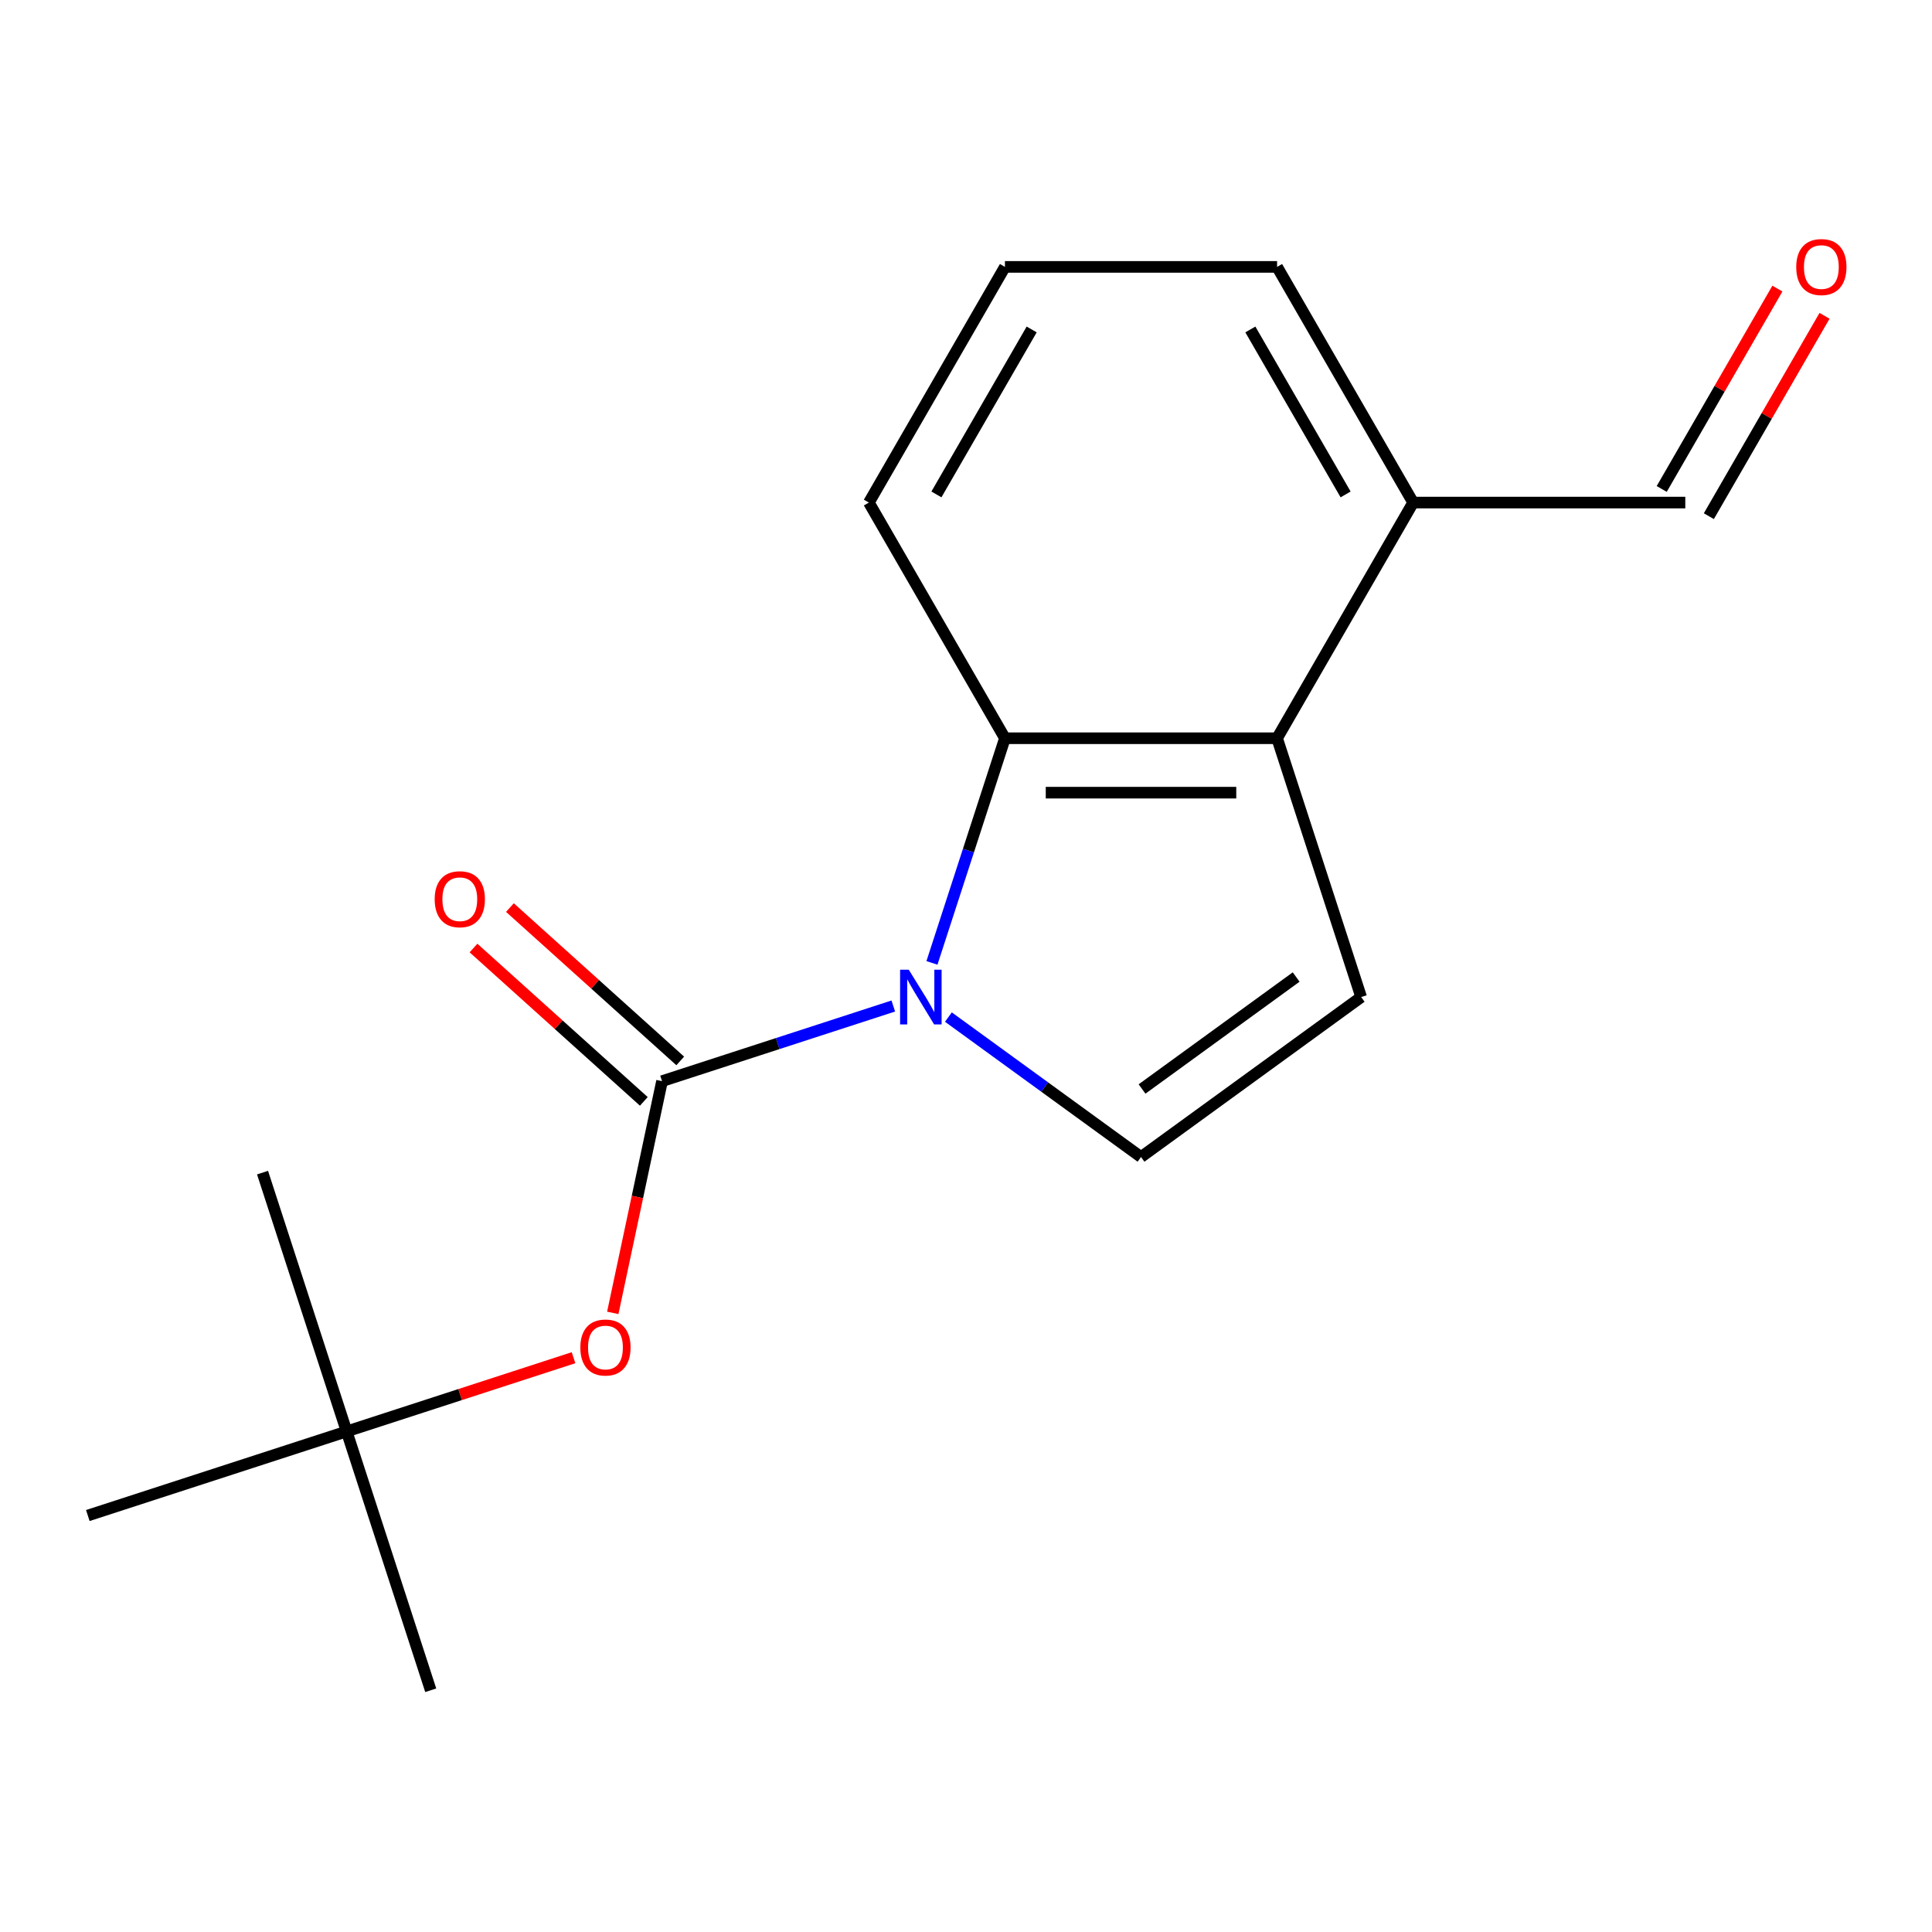 <?xml version='1.0' encoding='iso-8859-1'?>
<svg version='1.1' baseProfile='full'
              xmlns='http://www.w3.org/2000/svg'
                      xmlns:rdkit='http://www.rdkit.org/xml'
                      xmlns:xlink='http://www.w3.org/1999/xlink'
                  xml:space='preserve'
width='1000px' height='1000px' viewBox='0 0 1000 1000'>
<!-- END OF HEADER -->
<rect style='opacity:1.0;fill:#FFFFFF;stroke:none' width='1000' height='1000' x='0' y='0'> </rect>
<path class='bond-0' d='M 462.369,520.711 L 402.518,540.158' style='fill:none;fill-rule:evenodd;stroke:#0000FF;stroke-width:6px;stroke-linecap:butt;stroke-linejoin:miter;stroke-opacity:1' />
<path class='bond-0' d='M 402.518,540.158 L 342.667,559.604' style='fill:none;fill-rule:evenodd;stroke:#000000;stroke-width:6px;stroke-linecap:butt;stroke-linejoin:miter;stroke-opacity:1' />
<path class='bond-1' d='M 482.375,498.396 L 501.266,440.255' style='fill:none;fill-rule:evenodd;stroke:#0000FF;stroke-width:6px;stroke-linecap:butt;stroke-linejoin:miter;stroke-opacity:1' />
<path class='bond-1' d='M 501.266,440.255 L 520.157,382.114' style='fill:none;fill-rule:evenodd;stroke:#000000;stroke-width:6px;stroke-linecap:butt;stroke-linejoin:miter;stroke-opacity:1' />
<path class='bond-2' d='M 490.892,526.439 L 540.739,562.655' style='fill:none;fill-rule:evenodd;stroke:#0000FF;stroke-width:6px;stroke-linecap:butt;stroke-linejoin:miter;stroke-opacity:1' />
<path class='bond-2' d='M 540.739,562.655 L 590.586,598.871' style='fill:none;fill-rule:evenodd;stroke:#000000;stroke-width:6px;stroke-linecap:butt;stroke-linejoin:miter;stroke-opacity:1' />
<path class='bond-5' d='M 342.667,559.604 L 329.92,619.573' style='fill:none;fill-rule:evenodd;stroke:#000000;stroke-width:6px;stroke-linecap:butt;stroke-linejoin:miter;stroke-opacity:1' />
<path class='bond-5' d='M 329.92,619.573 L 317.173,679.542' style='fill:none;fill-rule:evenodd;stroke:#FF0000;stroke-width:6px;stroke-linecap:butt;stroke-linejoin:miter;stroke-opacity:1' />
<path class='bond-6' d='M 352.092,549.137 L 308.014,509.449' style='fill:none;fill-rule:evenodd;stroke:#000000;stroke-width:6px;stroke-linecap:butt;stroke-linejoin:miter;stroke-opacity:1' />
<path class='bond-6' d='M 308.014,509.449 L 263.936,469.761' style='fill:none;fill-rule:evenodd;stroke:#FF0000;stroke-width:6px;stroke-linecap:butt;stroke-linejoin:miter;stroke-opacity:1' />
<path class='bond-6' d='M 333.242,570.072 L 289.164,530.384' style='fill:none;fill-rule:evenodd;stroke:#000000;stroke-width:6px;stroke-linecap:butt;stroke-linejoin:miter;stroke-opacity:1' />
<path class='bond-6' d='M 289.164,530.384 L 245.086,490.696' style='fill:none;fill-rule:evenodd;stroke:#FF0000;stroke-width:6px;stroke-linecap:butt;stroke-linejoin:miter;stroke-opacity:1' />
<path class='bond-3' d='M 520.157,382.114 L 661.015,382.114' style='fill:none;fill-rule:evenodd;stroke:#000000;stroke-width:6px;stroke-linecap:butt;stroke-linejoin:miter;stroke-opacity:1' />
<path class='bond-3' d='M 541.286,410.285 L 639.886,410.285' style='fill:none;fill-rule:evenodd;stroke:#000000;stroke-width:6px;stroke-linecap:butt;stroke-linejoin:miter;stroke-opacity:1' />
<path class='bond-11' d='M 520.157,382.114 L 449.729,260.128' style='fill:none;fill-rule:evenodd;stroke:#000000;stroke-width:6px;stroke-linecap:butt;stroke-linejoin:miter;stroke-opacity:1' />
<path class='bond-4' d='M 590.586,598.871 L 704.542,516.077' style='fill:none;fill-rule:evenodd;stroke:#000000;stroke-width:6px;stroke-linecap:butt;stroke-linejoin:miter;stroke-opacity:1' />
<path class='bond-4' d='M 591.121,563.661 L 670.89,505.705' style='fill:none;fill-rule:evenodd;stroke:#000000;stroke-width:6px;stroke-linecap:butt;stroke-linejoin:miter;stroke-opacity:1' />
<path class='bond-7' d='M 661.015,382.114 L 731.443,260.128' style='fill:none;fill-rule:evenodd;stroke:#000000;stroke-width:6px;stroke-linecap:butt;stroke-linejoin:miter;stroke-opacity:1' />
<path class='bond-17' d='M 661.015,382.114 L 704.542,516.077' style='fill:none;fill-rule:evenodd;stroke:#000000;stroke-width:6px;stroke-linecap:butt;stroke-linejoin:miter;stroke-opacity:1' />
<path class='bond-8' d='M 296.86,702.752 L 238.139,721.831' style='fill:none;fill-rule:evenodd;stroke:#FF0000;stroke-width:6px;stroke-linecap:butt;stroke-linejoin:miter;stroke-opacity:1' />
<path class='bond-8' d='M 238.139,721.831 L 179.418,740.911' style='fill:none;fill-rule:evenodd;stroke:#000000;stroke-width:6px;stroke-linecap:butt;stroke-linejoin:miter;stroke-opacity:1' />
<path class='bond-10' d='M 731.443,260.128 L 872.301,260.128' style='fill:none;fill-rule:evenodd;stroke:#000000;stroke-width:6px;stroke-linecap:butt;stroke-linejoin:miter;stroke-opacity:1' />
<path class='bond-18' d='M 731.443,260.128 L 661.015,138.142' style='fill:none;fill-rule:evenodd;stroke:#000000;stroke-width:6px;stroke-linecap:butt;stroke-linejoin:miter;stroke-opacity:1' />
<path class='bond-18' d='M 696.482,255.916 L 647.182,170.526' style='fill:none;fill-rule:evenodd;stroke:#000000;stroke-width:6px;stroke-linecap:butt;stroke-linejoin:miter;stroke-opacity:1' />
<path class='bond-14' d='M 179.418,740.911 L 222.945,874.874' style='fill:none;fill-rule:evenodd;stroke:#000000;stroke-width:6px;stroke-linecap:butt;stroke-linejoin:miter;stroke-opacity:1' />
<path class='bond-15' d='M 179.418,740.911 L 135.89,606.948' style='fill:none;fill-rule:evenodd;stroke:#000000;stroke-width:6px;stroke-linecap:butt;stroke-linejoin:miter;stroke-opacity:1' />
<path class='bond-16' d='M 179.418,740.911 L 45.455,784.438' style='fill:none;fill-rule:evenodd;stroke:#000000;stroke-width:6px;stroke-linecap:butt;stroke-linejoin:miter;stroke-opacity:1' />
<path class='bond-9' d='M 919.976,149.38 L 890.039,201.233' style='fill:none;fill-rule:evenodd;stroke:#FF0000;stroke-width:6px;stroke-linecap:butt;stroke-linejoin:miter;stroke-opacity:1' />
<path class='bond-9' d='M 890.039,201.233 L 860.102,253.085' style='fill:none;fill-rule:evenodd;stroke:#000000;stroke-width:6px;stroke-linecap:butt;stroke-linejoin:miter;stroke-opacity:1' />
<path class='bond-9' d='M 944.373,163.466 L 914.436,215.318' style='fill:none;fill-rule:evenodd;stroke:#FF0000;stroke-width:6px;stroke-linecap:butt;stroke-linejoin:miter;stroke-opacity:1' />
<path class='bond-9' d='M 914.436,215.318 L 884.499,267.171' style='fill:none;fill-rule:evenodd;stroke:#000000;stroke-width:6px;stroke-linecap:butt;stroke-linejoin:miter;stroke-opacity:1' />
<path class='bond-12' d='M 449.729,260.128 L 520.157,138.142' style='fill:none;fill-rule:evenodd;stroke:#000000;stroke-width:6px;stroke-linecap:butt;stroke-linejoin:miter;stroke-opacity:1' />
<path class='bond-12' d='M 484.69,255.916 L 533.99,170.526' style='fill:none;fill-rule:evenodd;stroke:#000000;stroke-width:6px;stroke-linecap:butt;stroke-linejoin:miter;stroke-opacity:1' />
<path class='bond-13' d='M 520.157,138.142 L 661.015,138.142' style='fill:none;fill-rule:evenodd;stroke:#000000;stroke-width:6px;stroke-linecap:butt;stroke-linejoin:miter;stroke-opacity:1' />
<path  class='atom-0' d='M 470.37 501.917
L 479.65 516.917
Q 480.57 518.397, 482.05 521.077
Q 483.53 523.757, 483.61 523.917
L 483.61 501.917
L 487.37 501.917
L 487.37 530.237
L 483.49 530.237
L 473.53 513.837
Q 472.37 511.917, 471.13 509.717
Q 469.93 507.517, 469.57 506.837
L 469.57 530.237
L 465.89 530.237
L 465.89 501.917
L 470.37 501.917
' fill='#0000FF'/>
<path  class='atom-6' d='M 300.381 697.464
Q 300.381 690.664, 303.741 686.864
Q 307.101 683.064, 313.381 683.064
Q 319.661 683.064, 323.021 686.864
Q 326.381 690.664, 326.381 697.464
Q 326.381 704.344, 322.981 708.264
Q 319.581 712.144, 313.381 712.144
Q 307.141 712.144, 303.741 708.264
Q 300.381 704.384, 300.381 697.464
M 313.381 708.944
Q 317.701 708.944, 320.021 706.064
Q 322.381 703.144, 322.381 697.464
Q 322.381 691.904, 320.021 689.104
Q 317.701 686.264, 313.381 686.264
Q 309.061 686.264, 306.701 689.064
Q 304.381 691.864, 304.381 697.464
Q 304.381 703.184, 306.701 706.064
Q 309.061 708.944, 313.381 708.944
' fill='#FF0000'/>
<path  class='atom-7' d='M 224.99 465.432
Q 224.99 458.632, 228.35 454.832
Q 231.71 451.032, 237.99 451.032
Q 244.27 451.032, 247.63 454.832
Q 250.99 458.632, 250.99 465.432
Q 250.99 472.312, 247.59 476.232
Q 244.19 480.112, 237.99 480.112
Q 231.75 480.112, 228.35 476.232
Q 224.99 472.352, 224.99 465.432
M 237.99 476.912
Q 242.31 476.912, 244.63 474.032
Q 246.99 471.112, 246.99 465.432
Q 246.99 459.872, 244.63 457.072
Q 242.31 454.232, 237.99 454.232
Q 233.67 454.232, 231.31 457.032
Q 228.99 459.832, 228.99 465.432
Q 228.99 471.152, 231.31 474.032
Q 233.67 476.912, 237.99 476.912
' fill='#FF0000'/>
<path  class='atom-10' d='M 929.729 138.222
Q 929.729 131.422, 933.089 127.622
Q 936.449 123.822, 942.729 123.822
Q 949.009 123.822, 952.369 127.622
Q 955.729 131.422, 955.729 138.222
Q 955.729 145.102, 952.329 149.022
Q 948.929 152.902, 942.729 152.902
Q 936.489 152.902, 933.089 149.022
Q 929.729 145.142, 929.729 138.222
M 942.729 149.702
Q 947.049 149.702, 949.369 146.822
Q 951.729 143.902, 951.729 138.222
Q 951.729 132.662, 949.369 129.862
Q 947.049 127.022, 942.729 127.022
Q 938.409 127.022, 936.049 129.822
Q 933.729 132.622, 933.729 138.222
Q 933.729 143.942, 936.049 146.822
Q 938.409 149.702, 942.729 149.702
' fill='#FF0000'/>
</svg>
